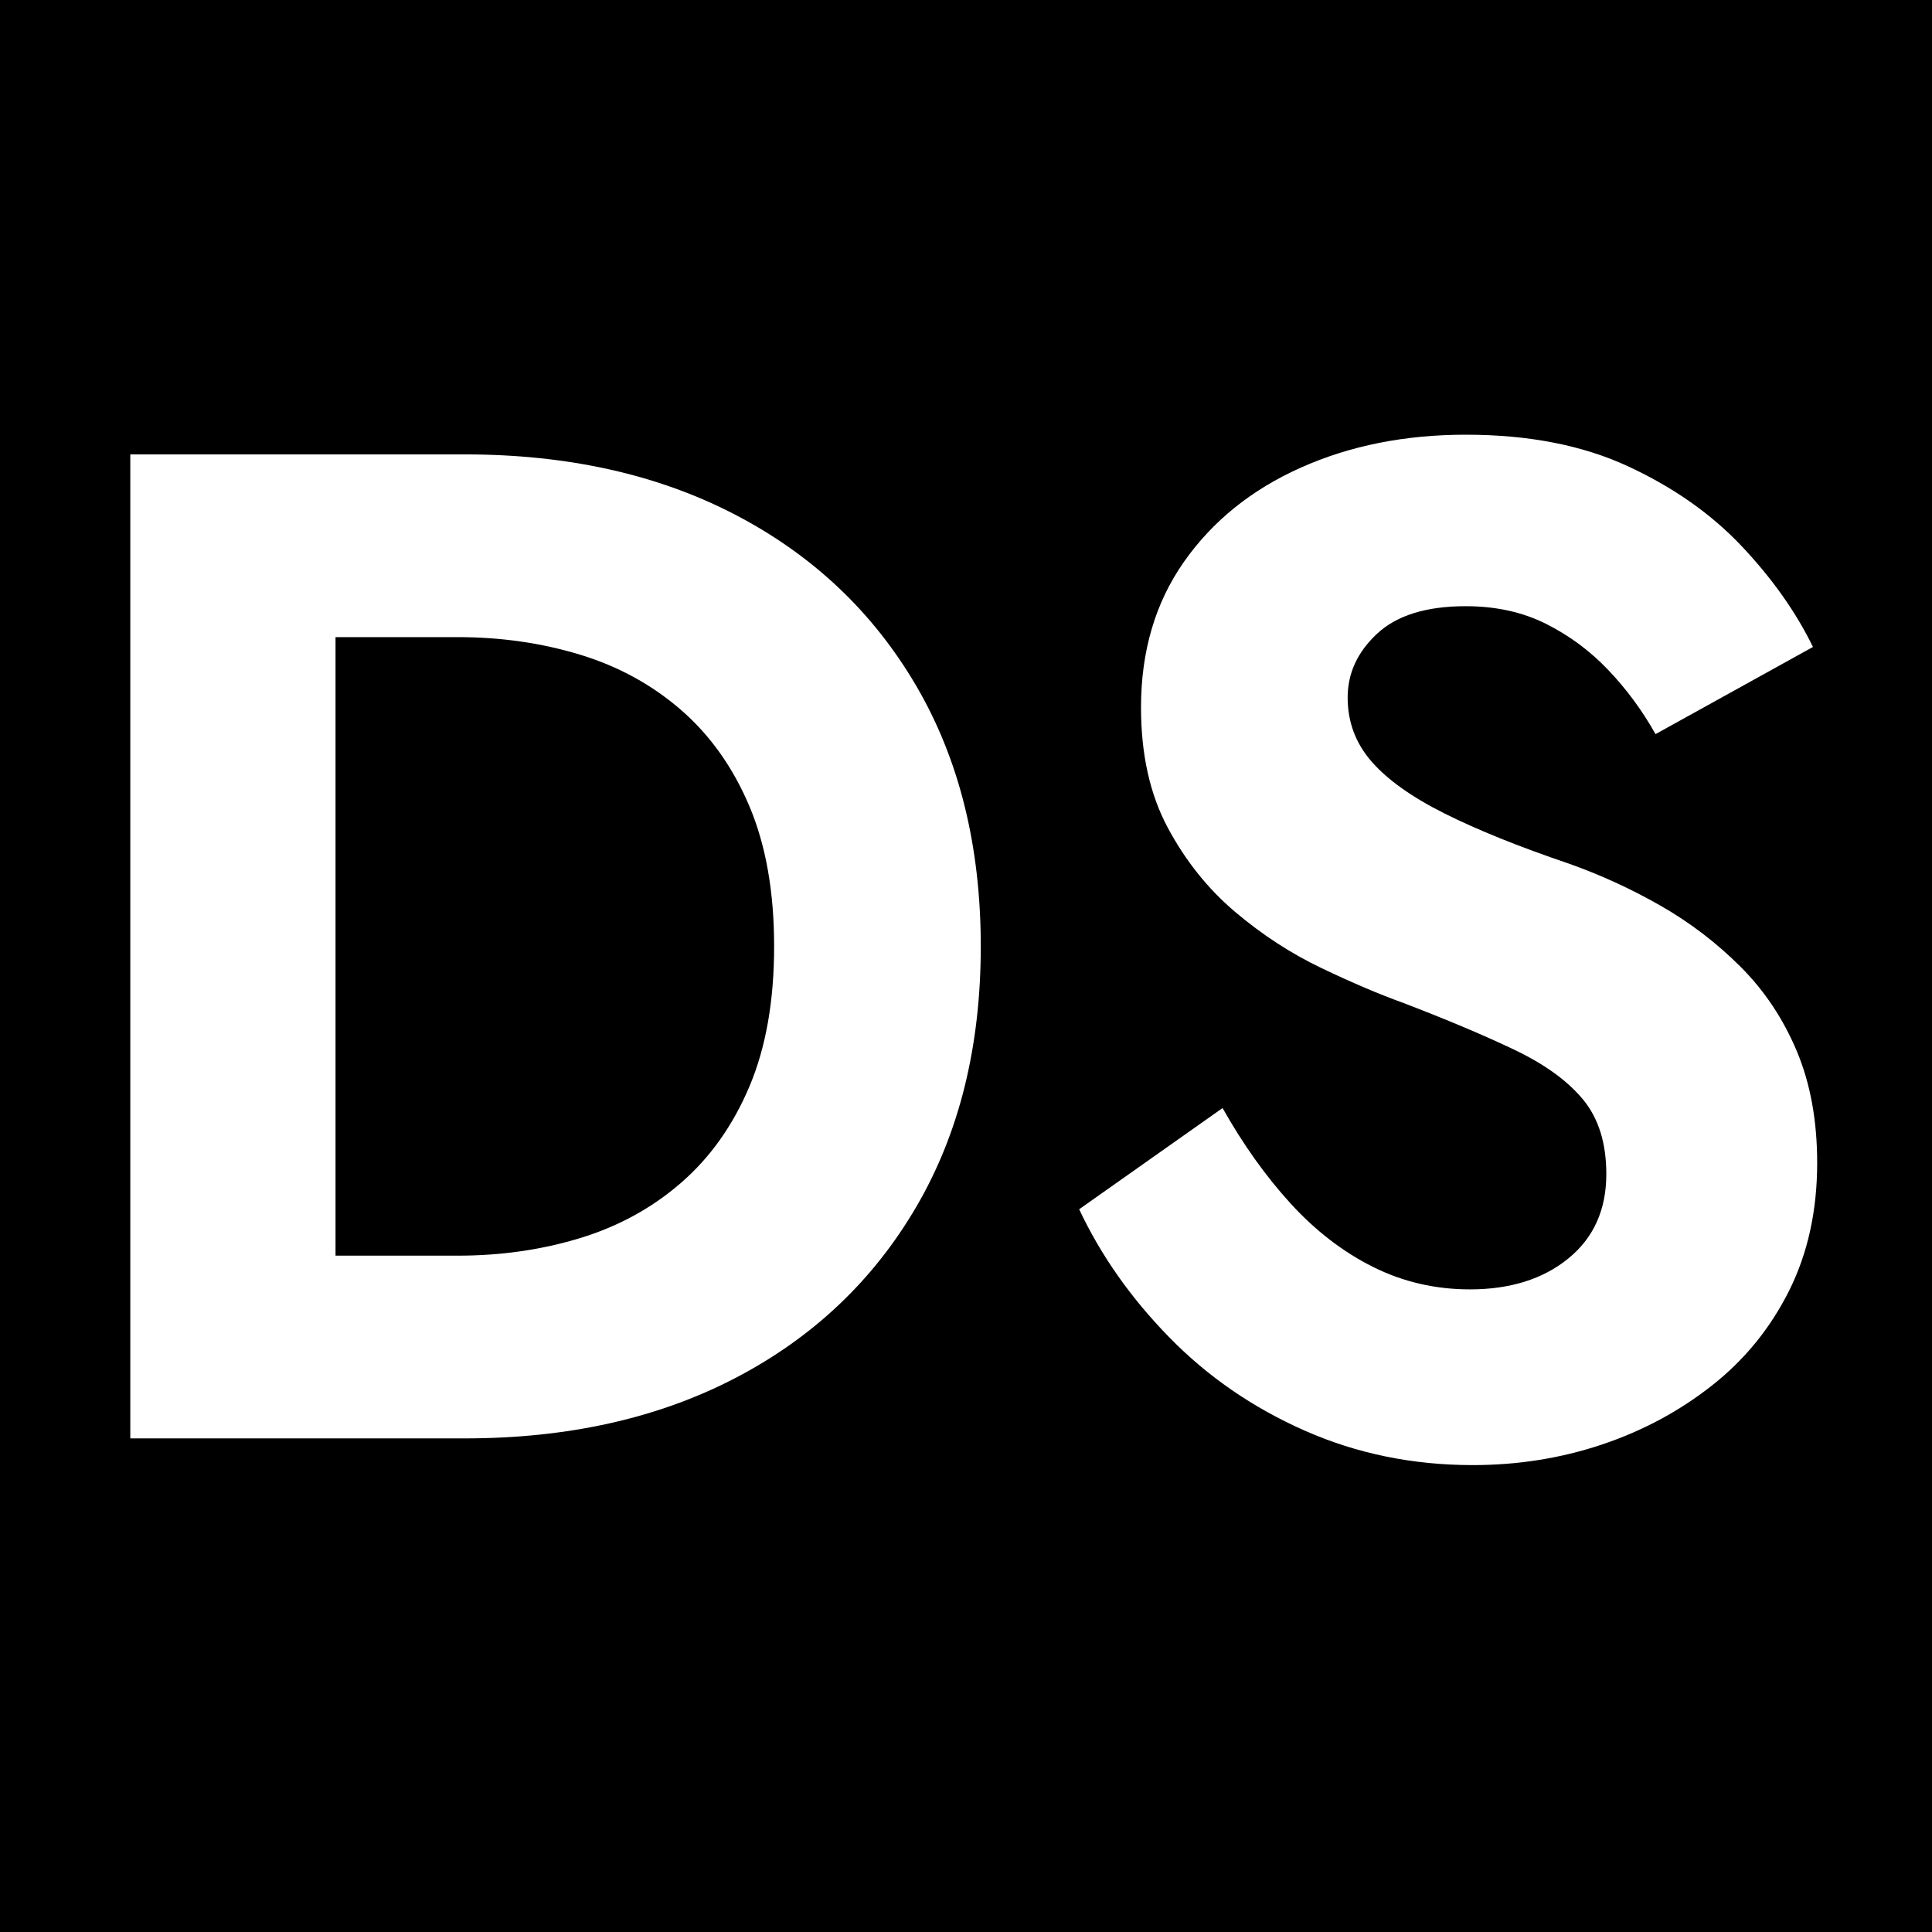 <?xml version="1.0" encoding="UTF-8" standalone="no"?><!DOCTYPE svg PUBLIC "-//W3C//DTD SVG 1.1//EN" "http://www.w3.org/Graphics/SVG/1.1/DTD/svg11.dtd"><svg width="100%" height="100%" viewBox="0 0 120 120" version="1.1" xmlns="http://www.w3.org/2000/svg" xmlns:xlink="http://www.w3.org/1999/xlink" xml:space="preserve" xmlns:serif="http://www.serif.com/" style="fill-rule:evenodd;clip-rule:evenodd;stroke-linejoin:round;stroke-miterlimit:2;"><rect x="0" y="0" width="120" height="120"/><path d="M8.093,28.223l-0,61.118l12.747,0l0,-61.118l-12.747,-0Zm20.78,61.118c6.403,0 12.005,-1.252 16.808,-3.754c4.802,-2.503 8.542,-6.039 11.219,-10.609c2.678,-4.569 4.017,-9.968 4.017,-16.196c-0,-6.228 -1.339,-11.627 -4.017,-16.197c-2.677,-4.569 -6.417,-8.105 -11.219,-10.608c-4.803,-2.503 -10.405,-3.754 -16.808,-3.754l-12.748,-0l0,11.35l12.311,0c2.678,0 5.21,0.364 7.597,1.092c2.386,0.727 4.482,1.877 6.286,3.448c1.805,1.572 3.216,3.565 4.235,5.981c1.018,2.416 1.528,5.312 1.528,8.688c-0,3.376 -0.51,6.272 -1.528,8.687c-1.019,2.416 -2.43,4.41 -4.235,5.981c-1.804,1.572 -3.9,2.721 -6.286,3.449c-2.387,0.728 -4.919,1.092 -7.597,1.092l-12.311,-0l0,11.35l12.748,0Z" style="fill:#fff;fill-rule:nonzero;"/><path d="M75.935,68.823l-8.906,6.286c1.339,2.852 3.201,5.501 5.588,7.946c2.386,2.444 5.195,4.38 8.425,5.806c3.231,1.426 6.709,2.139 10.434,2.139c2.794,0 5.457,-0.422 7.989,-1.266c2.532,-0.844 4.817,-2.066 6.854,-3.667c2.038,-1.601 3.638,-3.565 4.803,-5.894c1.164,-2.328 1.746,-4.976 1.746,-7.945c-0,-2.619 -0.422,-4.933 -1.266,-6.941c-0.844,-2.009 -2.008,-3.755 -3.493,-5.239c-1.484,-1.485 -3.143,-2.75 -4.977,-3.798c-1.833,-1.048 -3.739,-1.921 -5.718,-2.62c-3.086,-1.047 -5.647,-2.081 -7.684,-3.099c-2.037,-1.019 -3.551,-2.096 -4.54,-3.231c-0.99,-1.135 -1.485,-2.459 -1.485,-3.973c0,-1.513 0.612,-2.837 1.834,-3.972c1.222,-1.135 3.056,-1.703 5.5,-1.703c1.863,0 3.522,0.364 4.977,1.091c1.456,0.728 2.751,1.688 3.886,2.882c1.135,1.193 2.11,2.517 2.925,3.973l9.779,-5.414c-1.048,-2.153 -2.518,-4.234 -4.41,-6.243c-1.891,-2.008 -4.249,-3.667 -7.072,-4.976c-2.823,-1.31 -6.184,-1.965 -10.085,-1.965c-3.783,0 -7.203,0.684 -10.258,2.052c-3.057,1.368 -5.472,3.318 -7.248,5.85c-1.775,2.532 -2.663,5.544 -2.663,9.037c0,2.91 0.553,5.398 1.659,7.465c1.106,2.066 2.503,3.812 4.191,5.239c1.688,1.426 3.478,2.59 5.37,3.492c1.892,0.902 3.566,1.616 5.02,2.139c2.737,1.048 5.05,2.023 6.942,2.925c1.892,0.902 3.318,1.935 4.278,3.1c0.961,1.164 1.441,2.707 1.441,4.627c-0,2.212 -0.786,3.959 -2.357,5.239c-1.572,1.281 -3.61,1.921 -6.113,1.921c-2.153,0 -4.161,-0.466 -6.024,-1.397c-1.863,-0.931 -3.565,-2.241 -5.108,-3.929c-1.542,-1.688 -2.954,-3.667 -4.234,-5.937Z" style="fill:#fff;fill-rule:nonzero;"/></svg>